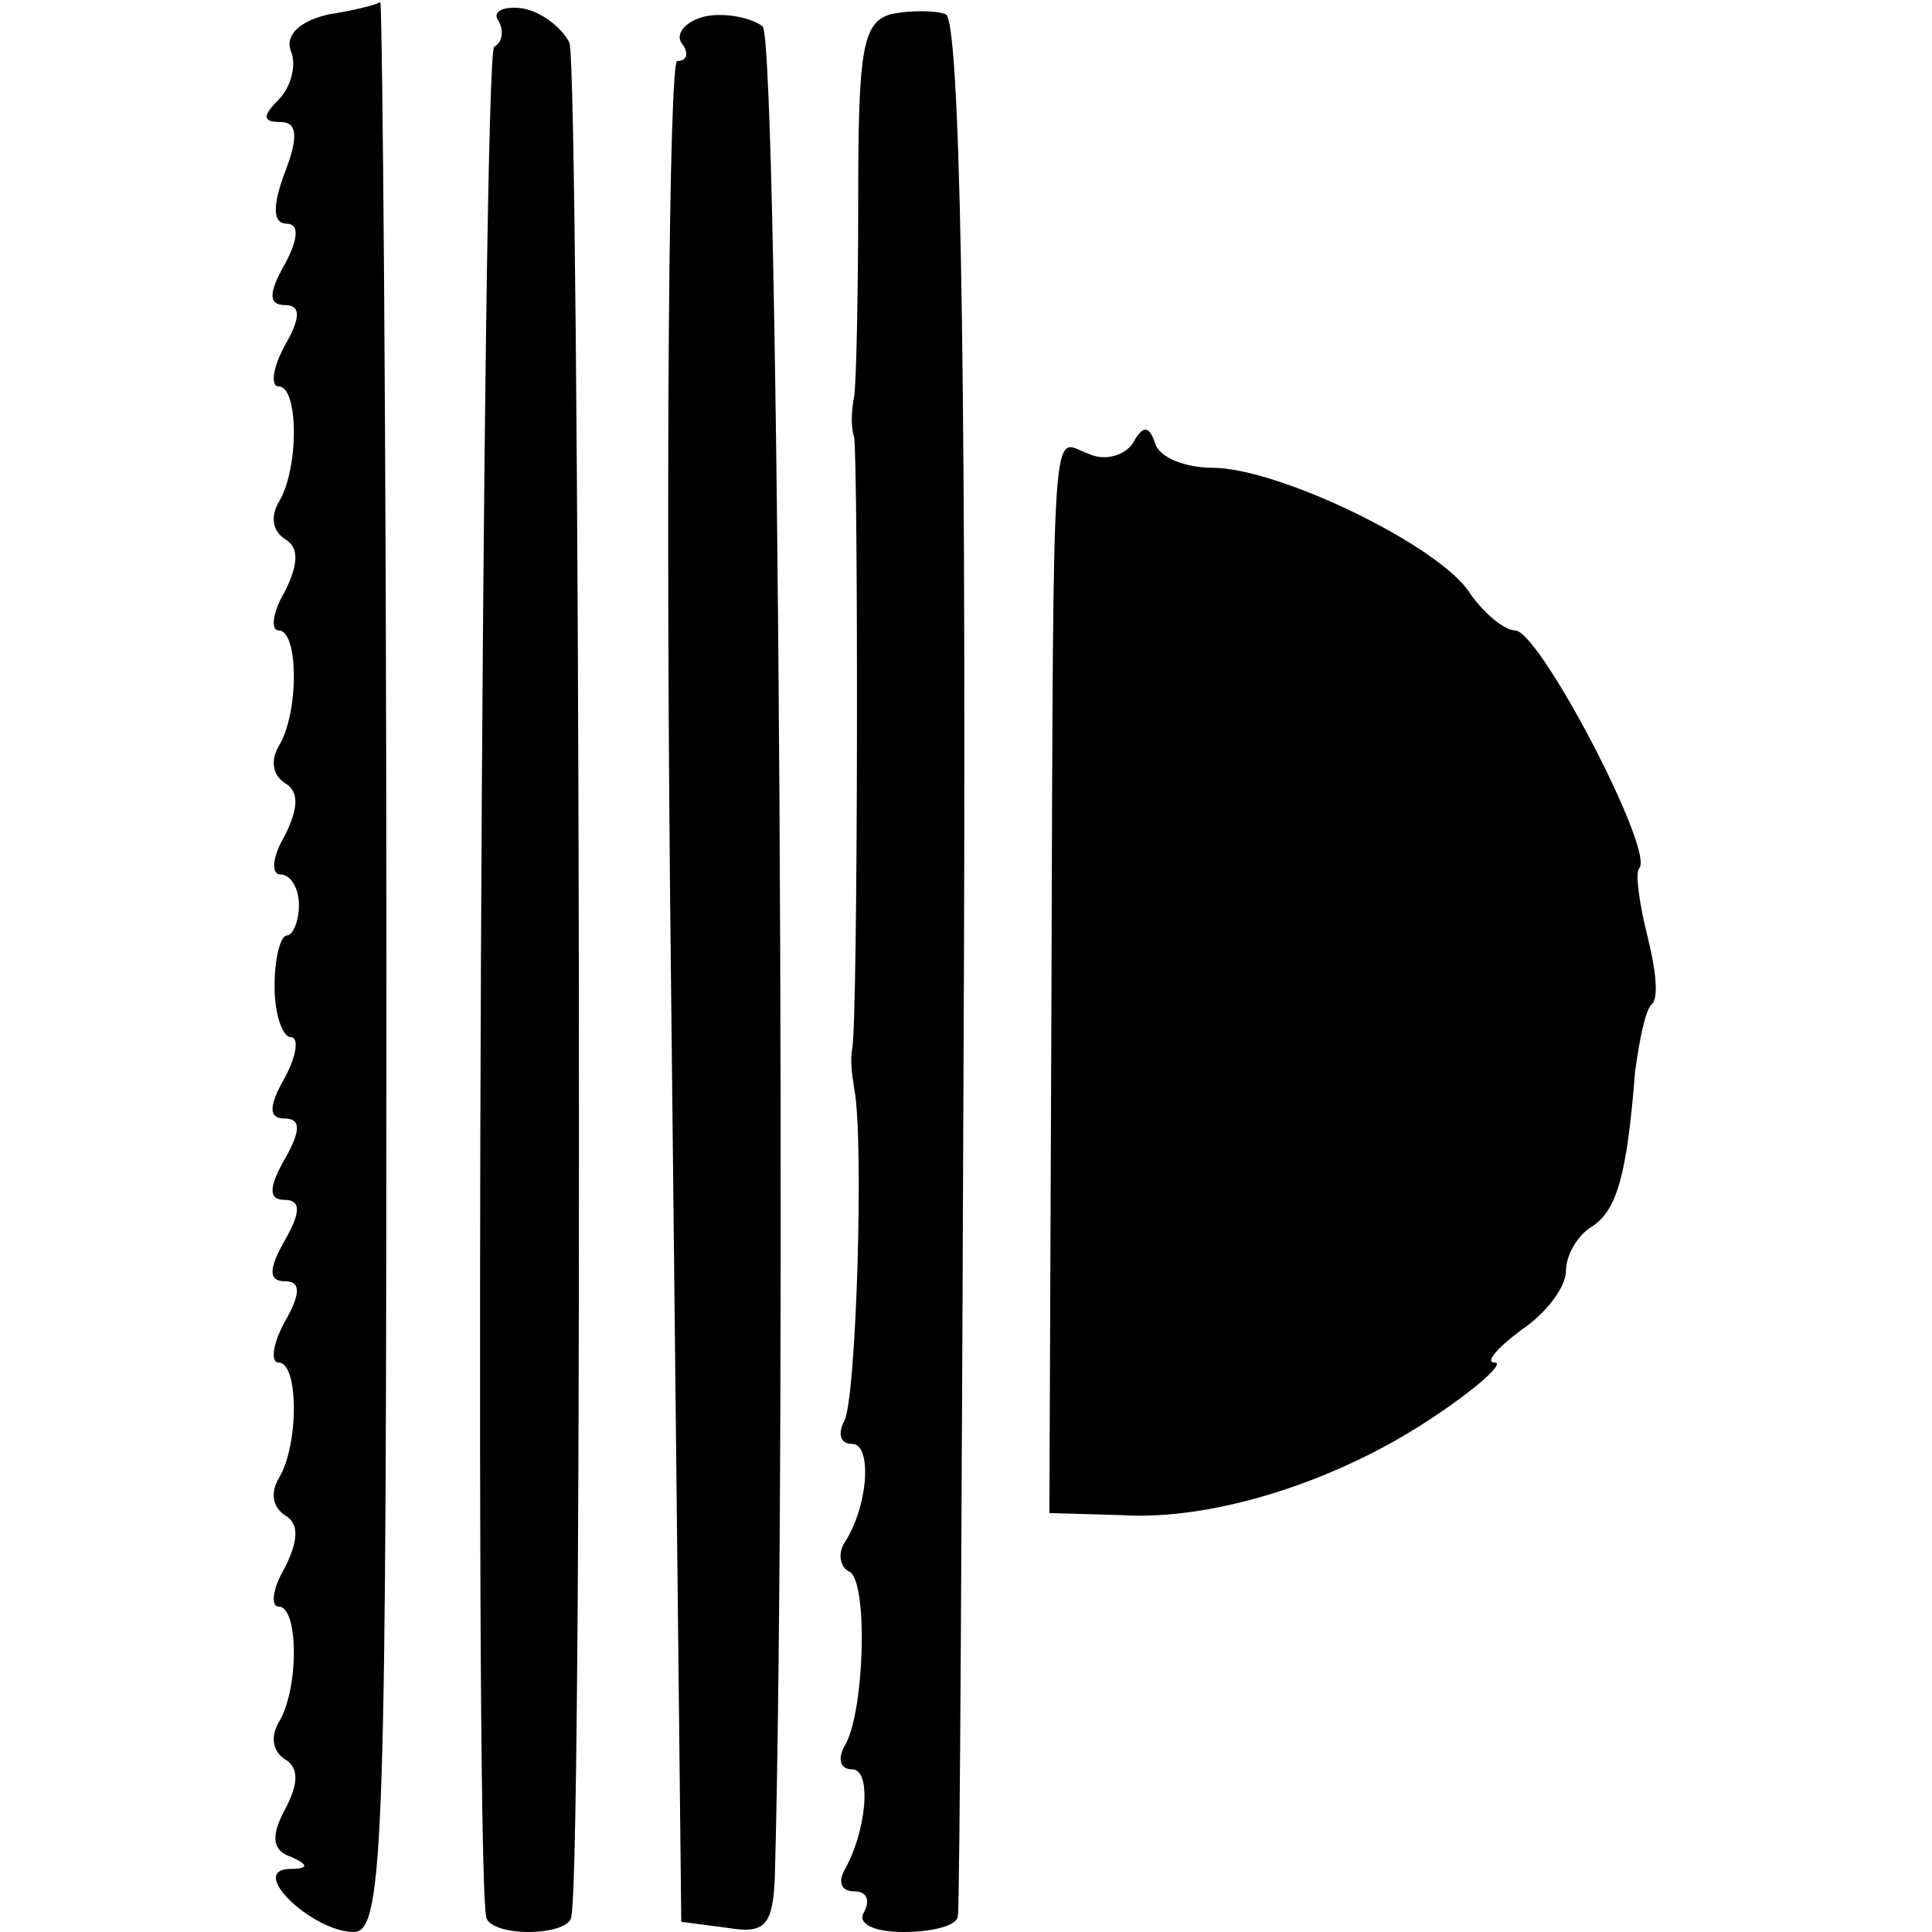 <?xml version="1.0" standalone="no"?>
<!DOCTYPE svg PUBLIC "-//W3C//DTD SVG 20010904//EN"
 "http://www.w3.org/TR/2001/REC-SVG-20010904/DTD/svg10.dtd">
<svg version="1.0" xmlns="http://www.w3.org/2000/svg"
 width="95pt" height="95pt" viewBox="0 0 95 95"
 preserveAspectRatio="xMidYMid meet">
<g transform="translate(0,95) scale(0.1,-0.1)"
fill="#000000" stroke="none">
<path d="M162 943 c-14 -3 -22 -10 -19 -18 3 -7 0 -18 -6 -24 -8 -8 -8 -11 1
-11 8 0 9 -7 2 -25 -6 -16 -6 -25 1 -25 6 0 6 -7 -1 -20 -8 -14 -8 -20 0 -20
8 0 8 -6 0 -20 -6 -11 -7 -20 -3 -20 10 0 10 -41 0 -57 -4 -7 -3 -14 3 -18 7
-4 7 -12 0 -26 -6 -10 -7 -19 -3 -19 10 0 10 -41 0 -57 -4 -7 -3 -14 3 -18 7
-4 7 -12 0 -26 -6 -10 -7 -19 -2 -19 5 0 9 -7 9 -15 0 -8 -3 -15 -6 -15 -3 0
-6 -11 -6 -25 0 -14 4 -25 8 -25 4 0 3 -9 -3 -20 -8 -14 -8 -20 0 -20 8 0 8
-6 0 -20 -8 -14 -8 -20 0 -20 8 0 8 -6 0 -20 -8 -14 -8 -20 0 -20 8 0 8 -6 0
-20 -6 -11 -7 -20 -3 -20 10 0 10 -41 0 -57 -4 -7 -3 -14 3 -18 7 -4 7 -12 0
-26 -6 -10 -7 -19 -3 -19 10 0 10 -41 0 -57 -4 -7 -3 -14 3 -18 7 -4 7 -12 0
-25 -7 -13 -6 -20 3 -23 9 -4 9 -6 -1 -6 -20 -1 12 -31 32 -31 15 0 16 47 16
475 0 261 -2 474 -3 474 -1 -1 -12 -4 -25 -6z"/>
<path d="M245 940 c3 -5 2 -11 -2 -13 -6 -4 -10 -884 -4 -919 0 -5 10 -8 21
-8 11 0 21 3 21 8 6 33 4 910 -1 921 -4 8 -15 16 -24 17 -9 1 -14 -2 -11 -6z"/>
<path d="M347 942 c-9 -2 -15 -8 -12 -13 4 -5 3 -9 -2 -9 -4 0 -6 -206 -3
-457 l5 -458 23 -3 c18 -3 22 1 23 25 6 216 2 902 -6 910 -5 4 -18 7 -28 5z"/>
<path d="M438 943 c-14 -4 -16 -18 -16 -91 0 -48 -1 -91 -2 -97 -1 -5 -2 -14
0 -20 2 -13 2 -288 -1 -301 -1 -5 0 -13 1 -19 5 -25 1 -155 -5 -164 -3 -6 -2
-11 4 -11 10 0 8 -31 -4 -49 -3 -5 -2 -12 3 -14 9 -6 7 -71 -3 -86 -3 -6 -2
-11 4 -11 10 0 7 -31 -4 -50 -3 -6 -1 -10 5 -10 6 0 8 -4 5 -10 -4 -6 5 -10
19 -10 14 0 27 3 27 8 1 4 2 215 3 469 1 302 -2 464 -9 466 -5 2 -18 2 -27 0z"/>
<path d="M557 732 c-4 -6 -14 -9 -22 -5 -18 6 -17 31 -18 -271 l-1 -250 35 -1
c46 -3 108 17 155 49 21 14 34 26 29 26 -5 0 1 7 13 16 12 8 22 21 22 29 0 8
6 18 13 22 12 8 17 25 21 76 2 15 5 30 8 33 4 3 2 18 -2 34 -4 16 -6 31 -4 33
8 8 -49 117 -61 117 -5 0 -15 8 -22 18 -14 23 -94 62 -127 62 -13 0 -26 5 -28
12 -3 9 -6 9 -11 0z"/>
</g>
</svg>
